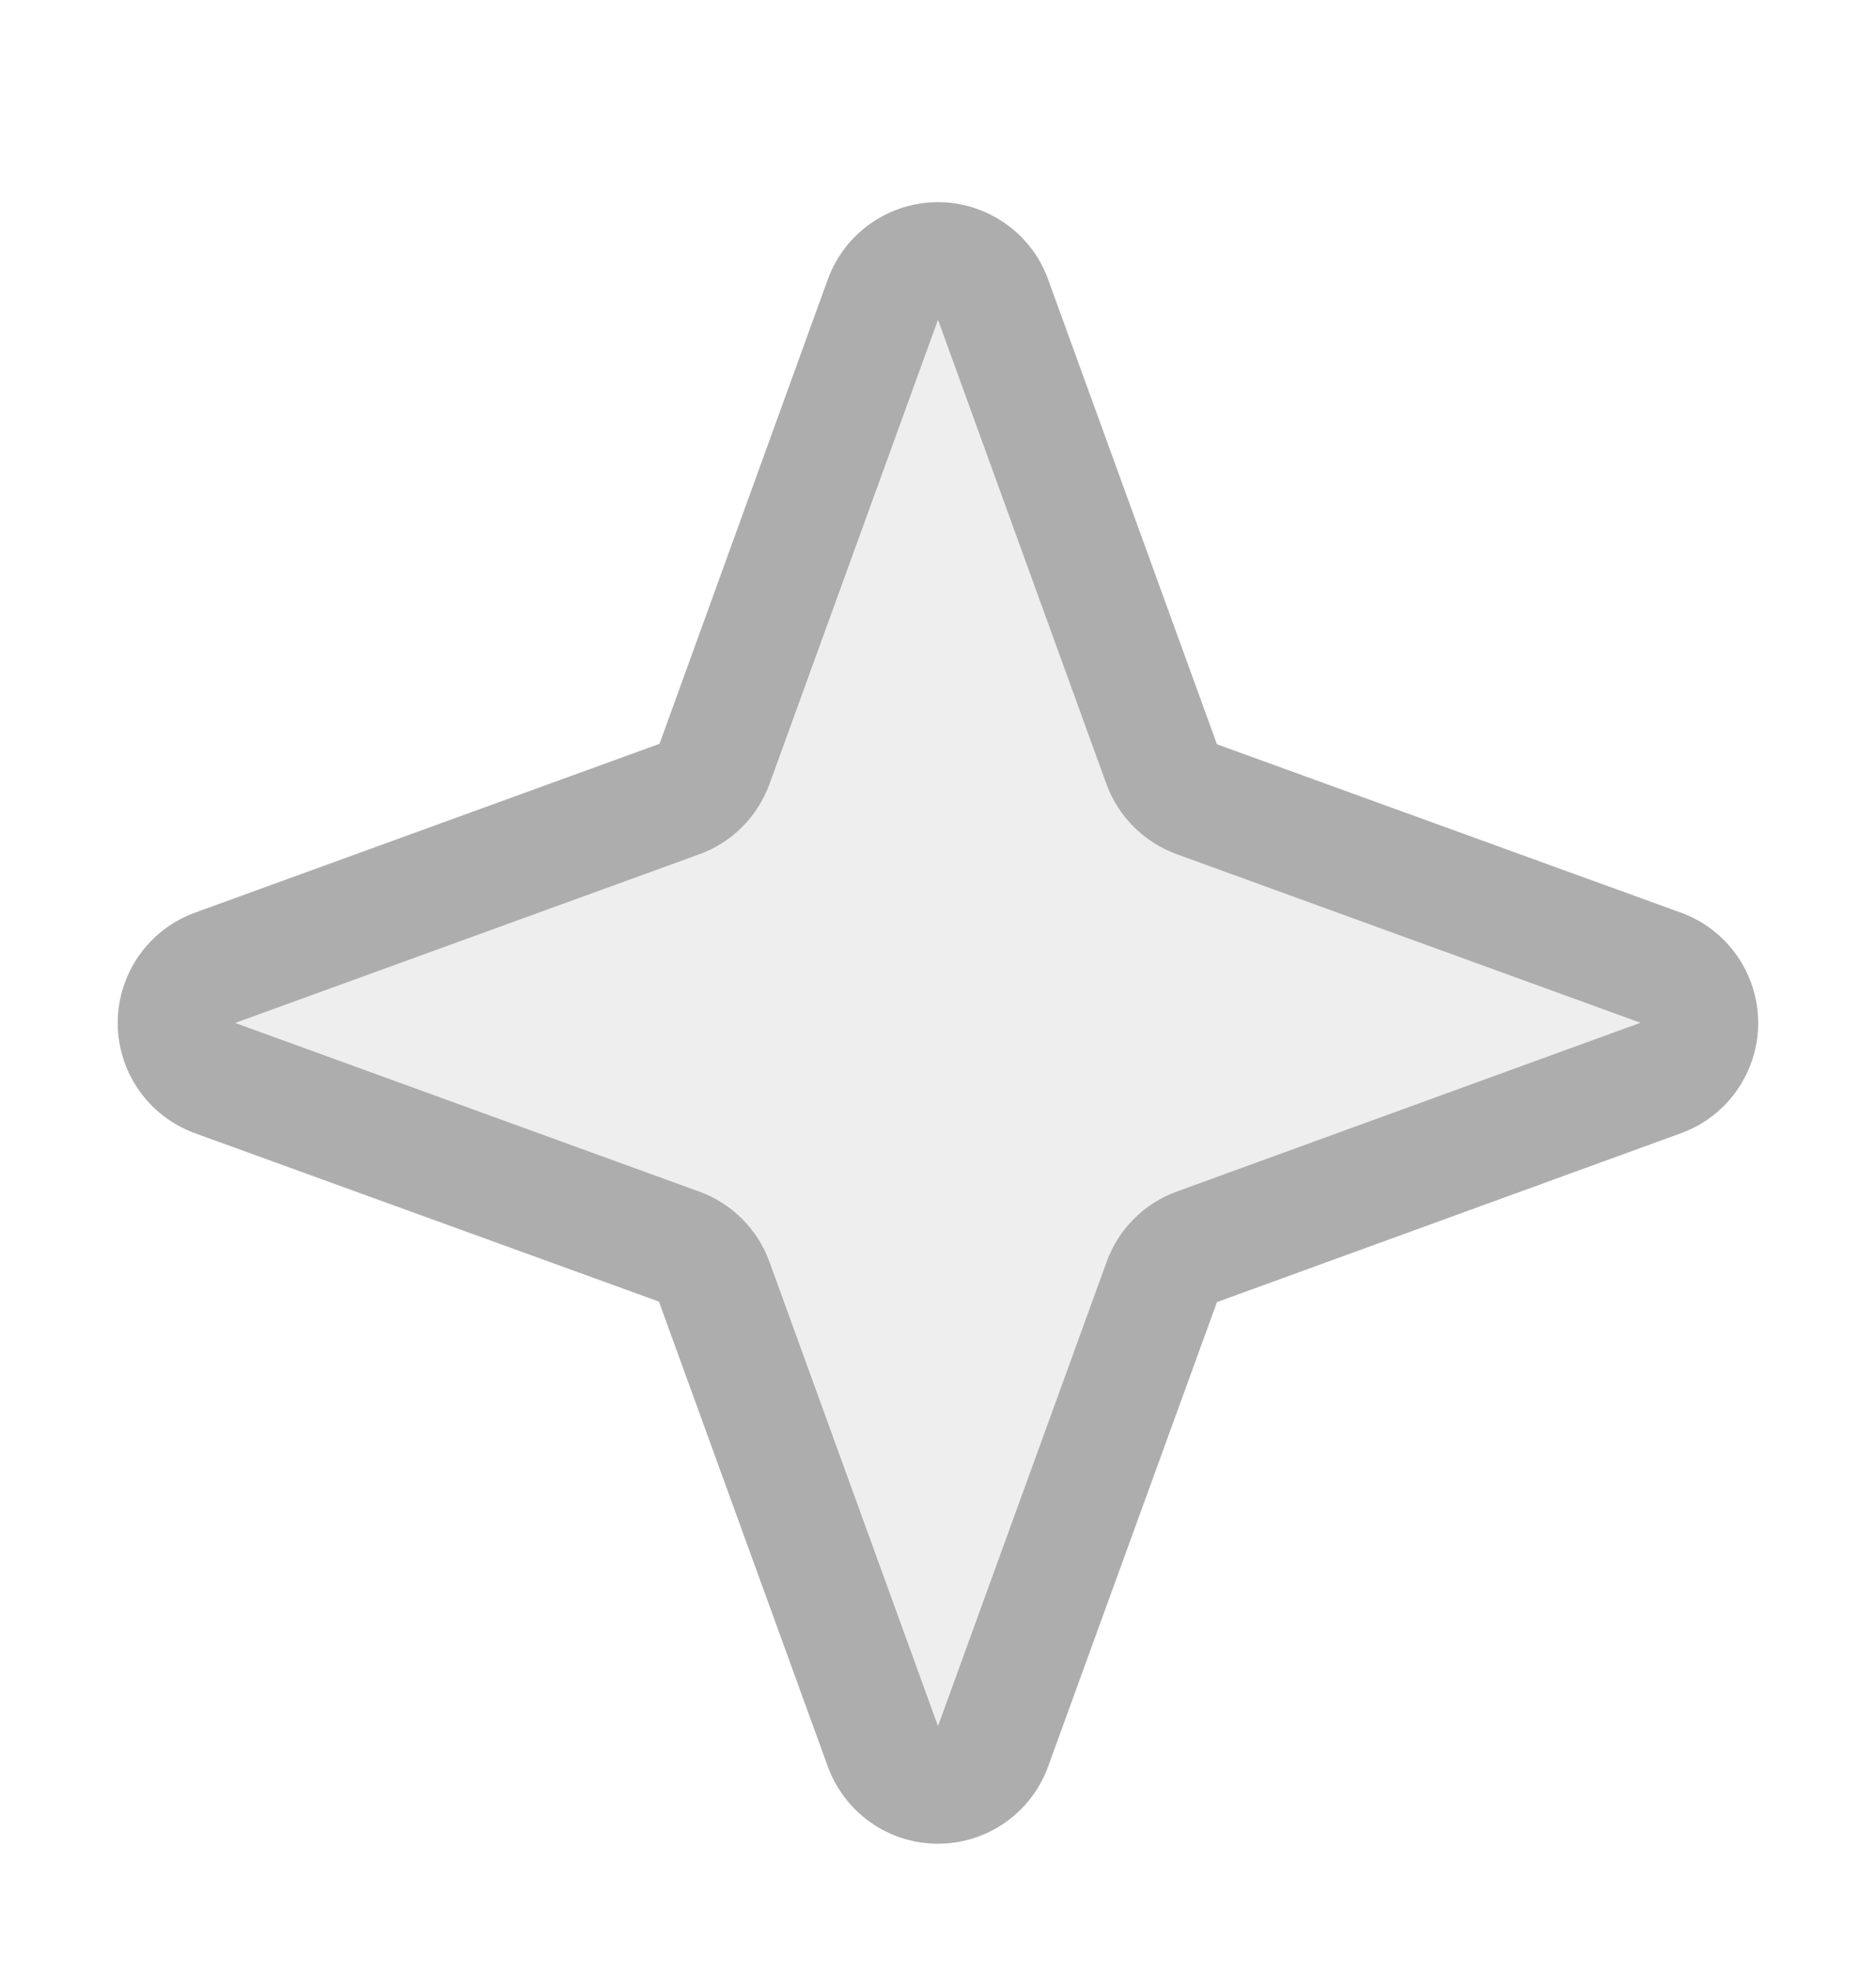 <svg width="20" height="21" viewBox="0 0 20 21" fill="none" xmlns="http://www.w3.org/2000/svg">
<path opacity="0.2" d="M17.716 11.483L12.759 13.286C12.673 13.317 12.596 13.367 12.532 13.431C12.467 13.495 12.418 13.572 12.387 13.658L10.585 18.615C10.54 18.734 10.46 18.838 10.355 18.91C10.251 18.983 10.126 19.022 9.999 19.022C9.871 19.022 9.746 18.983 9.642 18.91C9.537 18.838 9.457 18.734 9.413 18.615L7.613 13.658C7.582 13.572 7.533 13.495 7.468 13.431C7.404 13.367 7.327 13.317 7.241 13.286L2.284 11.483C2.165 11.439 2.062 11.359 1.989 11.255C1.916 11.15 1.877 11.025 1.877 10.898C1.877 10.77 1.916 10.646 1.989 10.541C2.062 10.436 2.165 10.356 2.284 10.312L7.241 8.512C7.327 8.481 7.404 8.432 7.468 8.368C7.533 8.303 7.582 8.226 7.613 8.141L9.416 3.184C9.46 3.064 9.54 2.961 9.645 2.888C9.75 2.815 9.874 2.776 10.002 2.776C10.129 2.776 10.254 2.815 10.358 2.888C10.463 2.961 10.543 3.064 10.588 3.184L12.39 8.141C12.421 8.226 12.471 8.303 12.535 8.368C12.599 8.432 12.677 8.481 12.762 8.512L17.719 10.315C17.837 10.36 17.939 10.44 18.011 10.545C18.083 10.649 18.121 10.773 18.121 10.9C18.12 11.027 18.081 11.151 18.009 11.255C17.937 11.359 17.834 11.439 17.716 11.483Z" fill="#ADADAD"/>
<path d="M17.929 9.727L12.974 7.93L11.171 2.969C11.083 2.73 10.923 2.524 10.713 2.378C10.504 2.233 10.255 2.154 10 2.154C9.744 2.154 9.495 2.233 9.286 2.378C9.076 2.524 8.917 2.73 8.828 2.969L7.031 7.925L2.07 9.727C1.831 9.816 1.624 9.976 1.479 10.185C1.333 10.395 1.255 10.644 1.255 10.899C1.255 11.154 1.333 11.403 1.479 11.613C1.624 11.822 1.831 11.982 2.07 12.071L7.025 13.868L8.828 18.829C8.917 19.068 9.076 19.274 9.286 19.42C9.495 19.566 9.744 19.644 10 19.644C10.255 19.644 10.504 19.566 10.713 19.42C10.923 19.274 11.083 19.068 11.171 18.829L12.974 13.873L17.929 12.071C18.169 11.982 18.375 11.822 18.52 11.613C18.666 11.403 18.744 11.154 18.744 10.899C18.744 10.644 18.666 10.395 18.52 10.185C18.375 9.976 18.169 9.816 17.929 9.727ZM12.544 12.696C12.373 12.758 12.218 12.857 12.089 12.986C11.96 13.115 11.861 13.27 11.799 13.441L10 18.391L8.203 13.444C8.14 13.272 8.041 13.116 7.912 12.987C7.783 12.858 7.627 12.758 7.455 12.696L2.507 10.899L7.455 9.102C7.627 9.04 7.783 8.941 7.912 8.811C8.041 8.682 8.14 8.526 8.203 8.355L10 3.407L11.796 8.355C11.859 8.526 11.958 8.681 12.087 8.81C12.216 8.938 12.371 9.037 12.542 9.1L17.489 10.897L12.544 12.696Z" fill="#ADADAD"/>
</svg>
